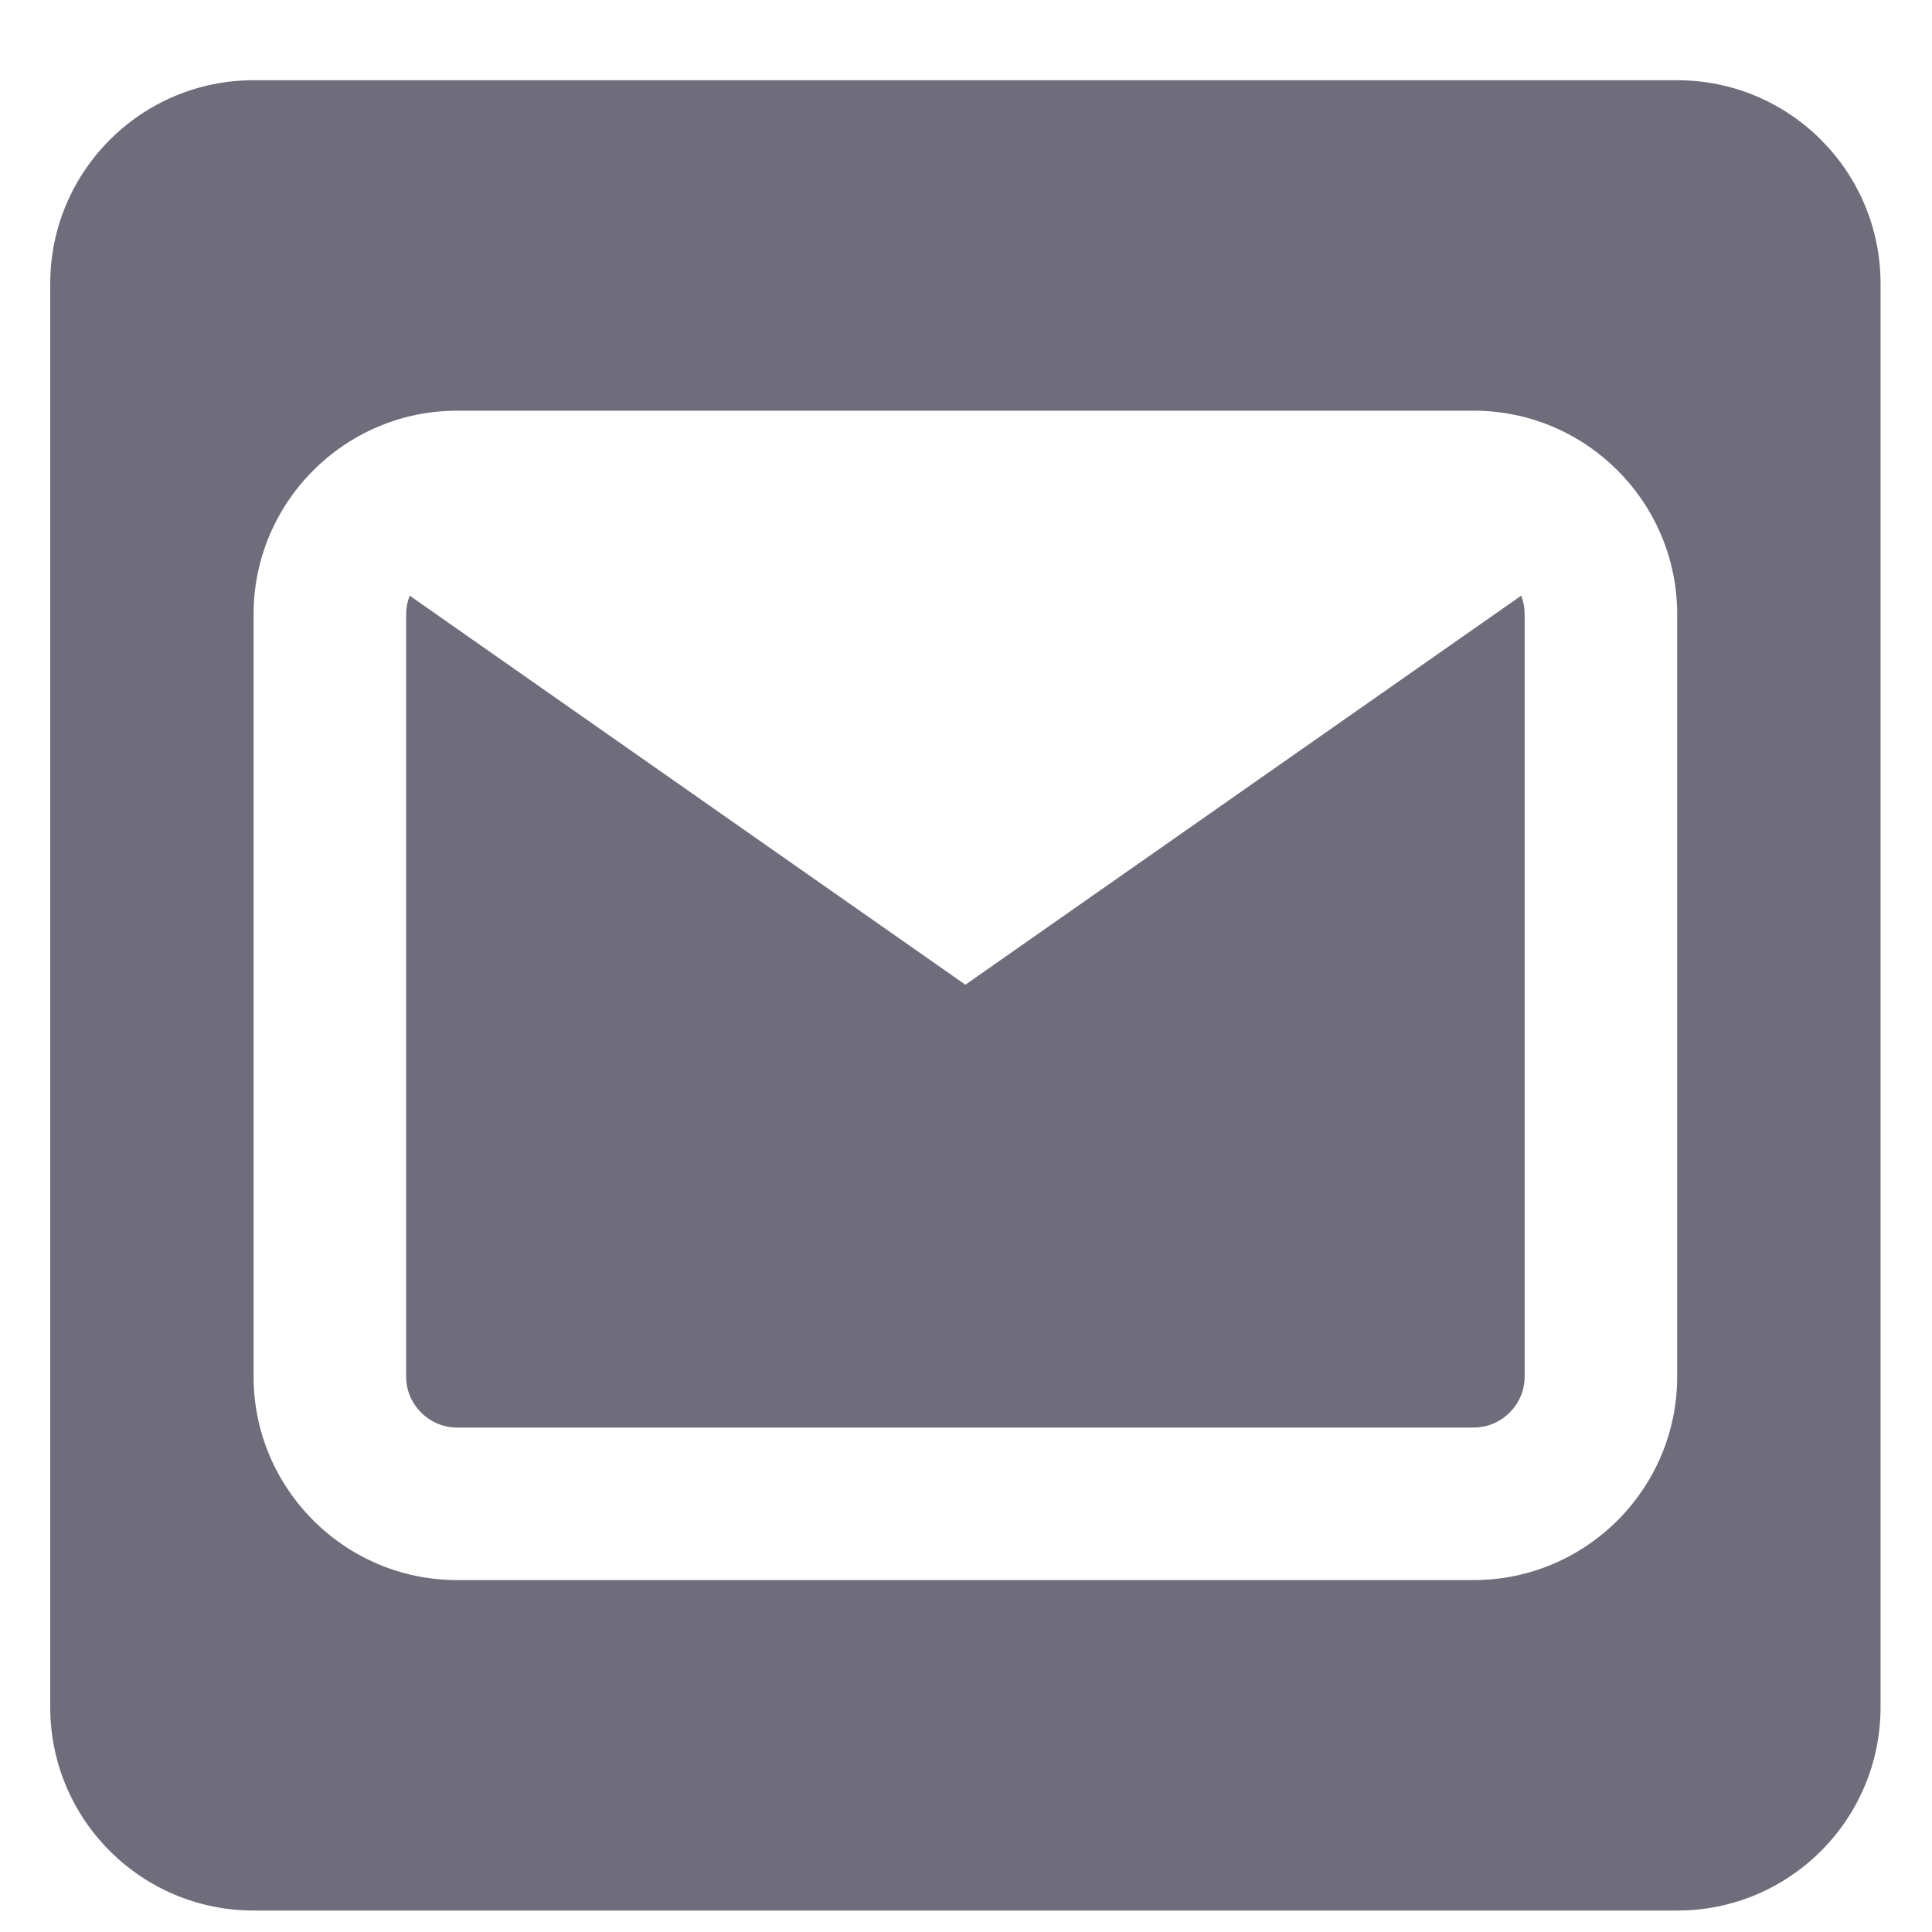 <svg width="19" height="19" viewBox="0 0 19 19" fill="none" xmlns="http://www.w3.org/2000/svg">
<path fill-rule="evenodd" clip-rule="evenodd" d="M2.494 0.789C1.39 0.789 0.494 1.685 0.494 2.789V16.789C0.494 17.894 1.39 18.789 2.494 18.789H16.494C17.599 18.789 18.494 17.894 18.494 16.789V2.789C18.494 1.685 17.599 0.789 16.494 0.789H2.494ZM3.994 6.039C3.994 5.976 4.007 5.915 4.029 5.858L9.494 9.684L14.96 5.858C14.982 5.915 14.994 5.976 14.994 6.039V13.539C14.994 13.813 14.768 14.039 14.494 14.039H4.494C4.221 14.039 3.994 13.813 3.994 13.539V6.039ZM2.494 6.039C2.494 4.938 3.393 4.039 4.494 4.039H14.494C15.596 4.039 16.494 4.938 16.494 6.039V13.539C16.494 14.641 15.596 15.539 14.494 15.539H4.494C3.393 15.539 2.494 14.641 2.494 13.539V6.039Z" fill="#6F6D7C"/>
</svg>
